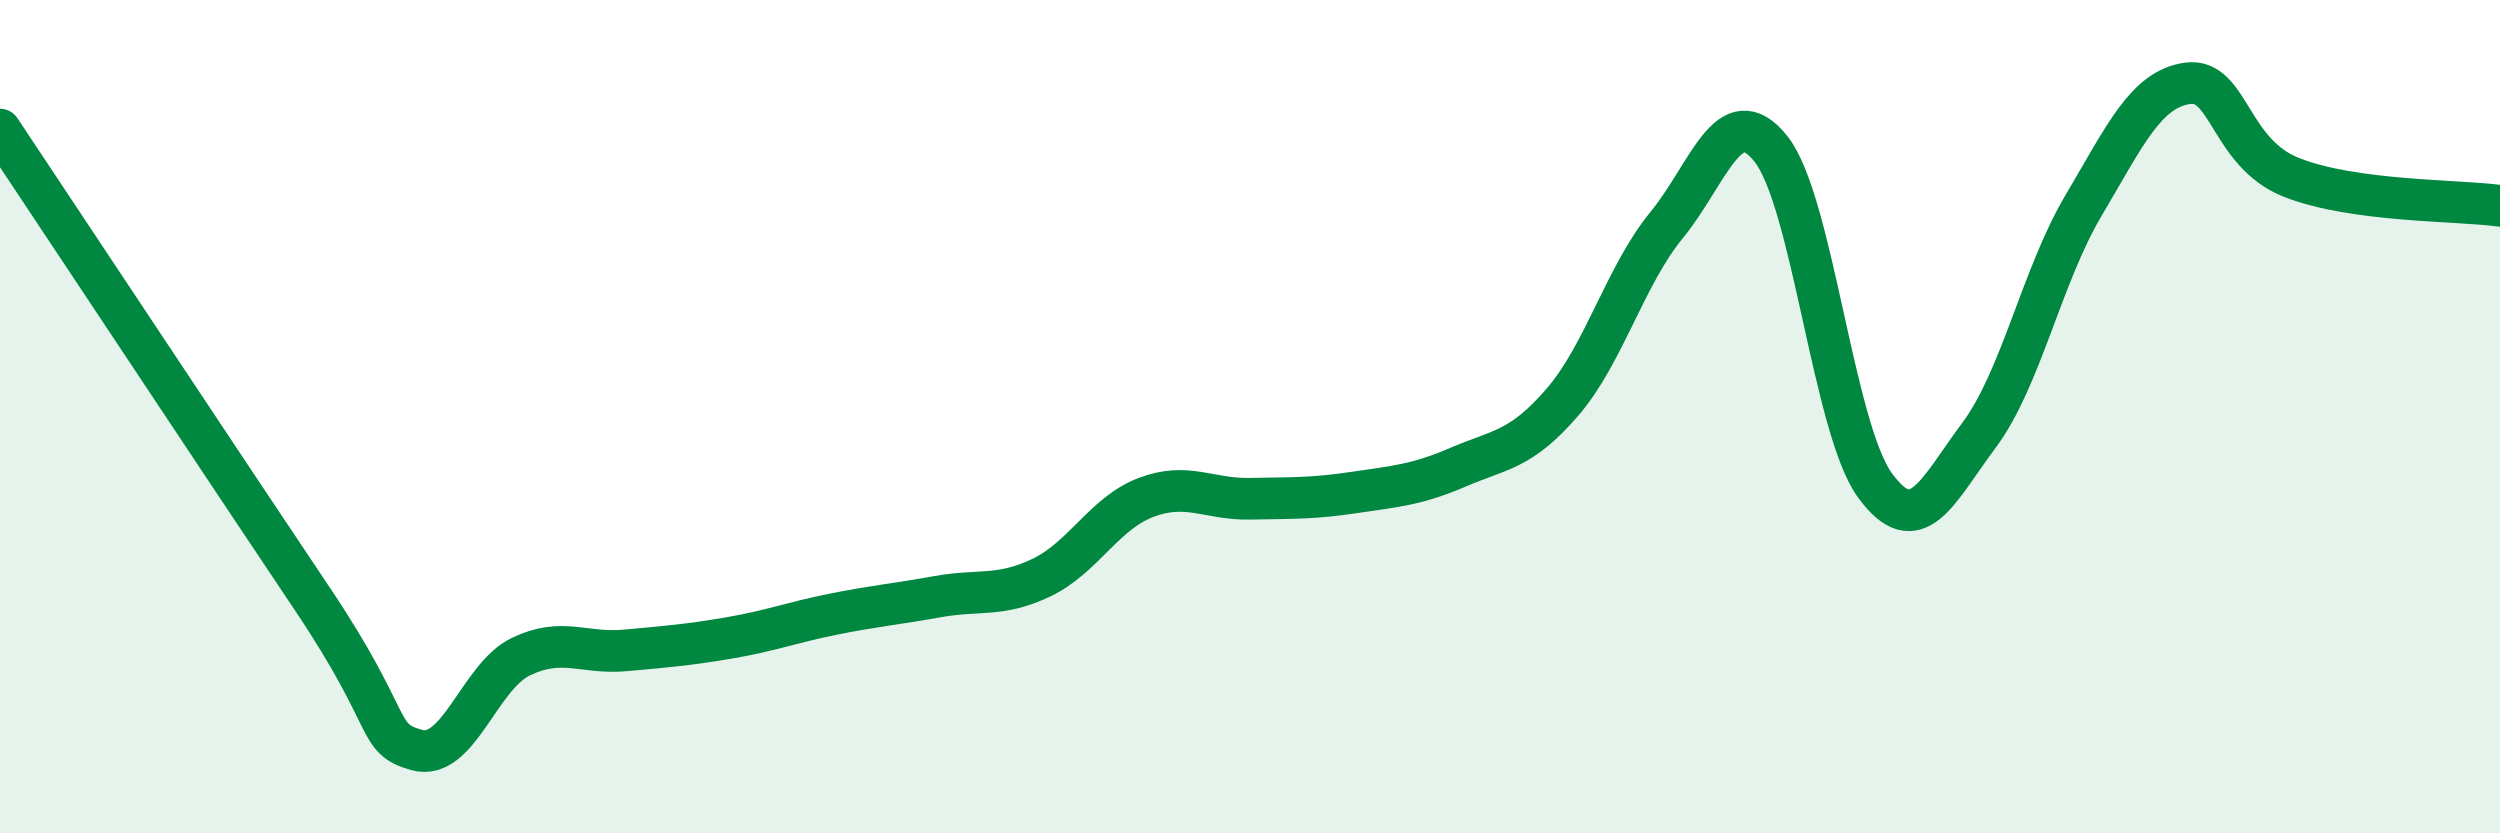 
    <svg width="60" height="20" viewBox="0 0 60 20" xmlns="http://www.w3.org/2000/svg">
      <path
        d="M 0,3.11 C 1.5,5.36 5.5,11.4 7.5,14.38 C 9.5,17.36 9,17.72 10,18 C 11,18.28 11.5,16.24 12.5,15.76 C 13.5,15.28 14,15.7 15,15.61 C 16,15.52 16.5,15.48 17.5,15.31 C 18.5,15.14 19,14.94 20,14.74 C 21,14.54 21.5,14.5 22.5,14.32 C 23.5,14.14 24,14.34 25,13.86 C 26,13.38 26.5,12.32 27.5,11.94 C 28.5,11.56 29,11.99 30,11.97 C 31,11.95 31.5,11.97 32.5,11.82 C 33.5,11.67 34,11.64 35,11.21 C 36,10.78 36.5,10.81 37.5,9.65 C 38.5,8.49 39,6.62 40,5.4 C 41,4.18 41.5,2.32 42.5,3.57 C 43.5,4.82 44,10.28 45,11.65 C 46,13.02 46.5,11.78 47.5,10.44 C 48.5,9.1 49,6.63 50,4.94 C 51,3.25 51.5,2.14 52.5,2 C 53.5,1.86 53.5,3.67 55,4.26 C 56.5,4.85 59,4.8 60,4.94L60 20L0 20Z"
        fill="#008740"
        opacity="0.1"
        stroke-linecap="round"
        stroke-linejoin="round"
      />
      <path
        d="M 0,3.11 C 1.5,5.36 5.5,11.4 7.5,14.38 C 9.5,17.36 9,17.72 10,18 C 11,18.28 11.5,16.24 12.5,15.76 C 13.5,15.28 14,15.7 15,15.61 C 16,15.52 16.5,15.48 17.5,15.31 C 18.5,15.14 19,14.94 20,14.74 C 21,14.54 21.5,14.5 22.5,14.32 C 23.5,14.14 24,14.34 25,13.86 C 26,13.38 26.5,12.32 27.5,11.94 C 28.5,11.56 29,11.99 30,11.97 C 31,11.95 31.5,11.97 32.5,11.82 C 33.5,11.67 34,11.64 35,11.21 C 36,10.78 36.5,10.81 37.5,9.65 C 38.5,8.49 39,6.62 40,5.4 C 41,4.18 41.5,2.32 42.5,3.57 C 43.5,4.82 44,10.28 45,11.65 C 46,13.02 46.5,11.78 47.5,10.44 C 48.5,9.1 49,6.63 50,4.94 C 51,3.25 51.5,2.14 52.5,2 C 53.5,1.86 53.5,3.67 55,4.26 C 56.5,4.85 59,4.8 60,4.94"
        stroke="#008740"
        stroke-width="1"
        fill="none"
        stroke-linecap="round"
        stroke-linejoin="round"
      />
    </svg>
  